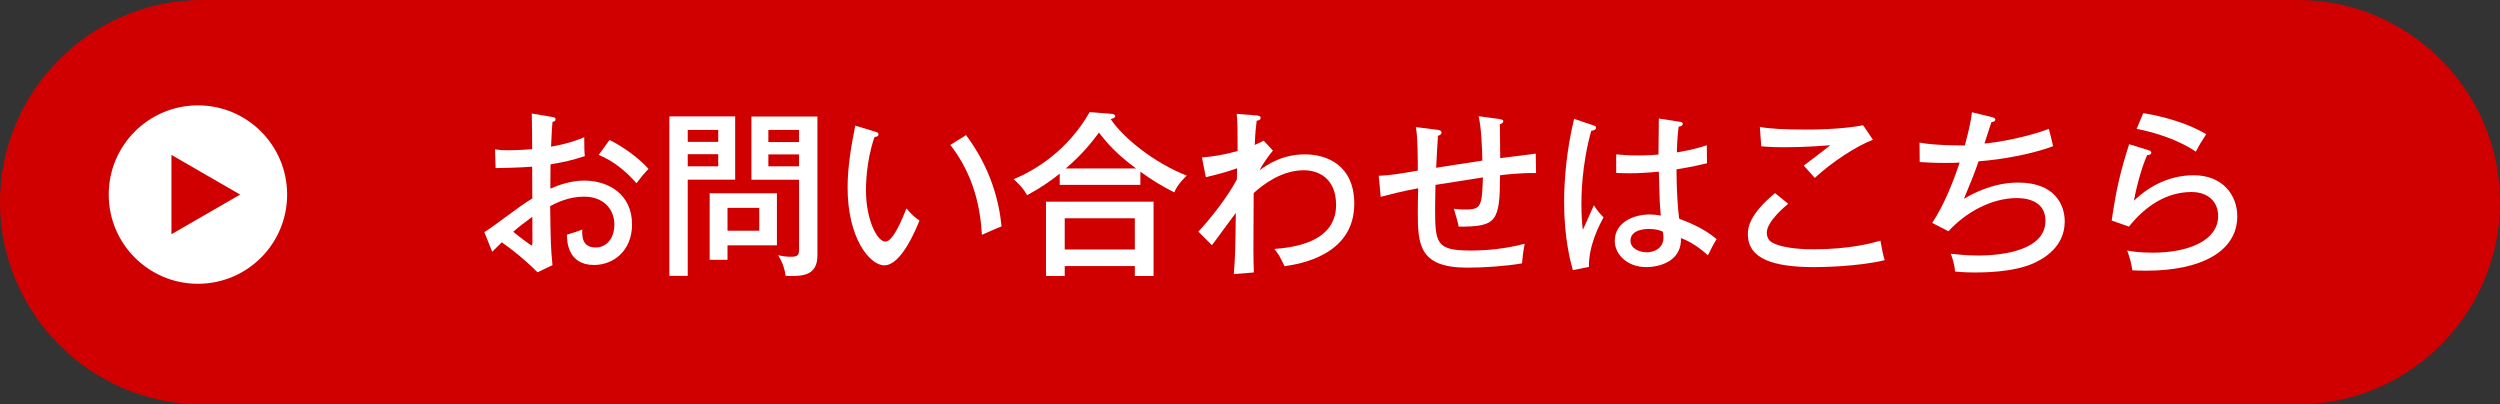 <?xml version="1.0" encoding="utf-8"?>
<!-- Generator: Adobe Illustrator 25.0.1, SVG Export Plug-In . SVG Version: 6.00 Build 0)  -->
<svg version="1.1" baseProfile="tiny" xmlns="http://www.w3.org/2000/svg" xmlns:xlink="http://www.w3.org/1999/xlink" x="0px"
	 y="0px" viewBox="0 0 340 55" overflow="visible" xml:space="preserve">
<rect x="0" y="0" width="340" height="55" fill="#333333" stroke="none"/>
<g id="Back">
</g>
<g id="Footer">
</g>
<g id="Contents">
	<g>
		<path fill="#D10000" d="M27.5,0C12.375,0,0,12.375,0,27.5l0,0C0,42.625,12.375,55,27.5,55h285c15.125,0,27.5-12.375,27.5-27.5l0,0
			C340,12.375,327.625,0,312.5,0H27.5z"/>
		<g>
			<path fill="#FFFFFF" d="M75.064,15.899c0.268,0.048,0.485,0.072,0.485,0.339c0,0.243-0.242,0.315-0.412,0.34
				c-0.049,0.559-0.121,1.505-0.194,3.373c2.645-0.485,3.857-1.02,4.513-1.286c0,1.383,0.024,2.159,0.073,2.571
				c-1.65,0.534-2.863,0.825-4.658,1.116l-0.024,3.3c1.164-0.51,2.838-1.092,4.609-1.092c3.251,0,6.502,1.819,6.502,5.968
				c0,3.615-2.571,5.508-5.168,5.508c-3.614,0-3.688-3.3-3.688-4.124c0.461-0.122,1.528-0.461,2.087-0.704
				c-0.024,0.801-0.098,2.45,1.819,2.45c1.553,0,2.548-1.334,2.548-3.105c0-2.086-1.456-3.809-4.125-3.809
				c-2.159,0-3.809,0.873-4.609,1.286c0.072,4.755,0.072,5.556,0.315,8.03L73.1,37.031c-1.796-1.796-3.47-3.105-4.853-4.076
				c-0.437,0.412-0.776,0.752-1.31,1.286l-1.067-2.669c0.484-0.291,0.8-0.534,1.31-0.898c3.663-2.692,4.076-2.983,5.216-3.688
				c-0.023-1.94-0.023-2.184-0.023-4.318c-1.65,0.121-3.324,0.17-4.974,0.194l-0.073-2.548c0.51,0.073,0.922,0.121,1.819,0.121
				c1.165,0,2.572-0.097,3.228-0.146c0-1.625-0.024-3.251-0.049-4.852L75.064,15.899z M69.8,31.523
				c0.267,0.242,2.378,1.868,2.523,1.868c0.121,0,0.097-0.388,0.072-3.906C71.353,30.237,70.625,30.796,69.8,31.523z M82.901,19.029
				c1.868,0.945,4.027,2.498,5.289,3.93c-0.801,0.874-0.897,0.995-1.626,1.966c-1.262-1.456-3.032-3.009-5.144-3.858L82.901,19.029z
				"/>
			<path fill="#FFFFFF" d="M99.984,15.826v8.613h-6.453v13.076h-2.499V15.826H99.984z M97.68,19.296V17.67h-4.148v1.626H97.68z
				 M93.531,20.97v1.649h4.148V20.97H93.531z M98.941,35.332h-2.427v-9.049h9.146v7.084h-6.72V35.332z M103.26,31.378v-3.105h-4.318
				v3.105H103.26z M111.169,15.851V34.75c0,2.597-1.844,2.79-3.566,2.79c-0.315,0-0.485-0.024-0.776-0.048
				c-0.097-0.922-0.388-1.771-0.995-2.79c0.559,0.146,1.141,0.218,1.675,0.218c0.994,0,1.164-0.194,1.164-0.994v-9.486h-6.478
				v-8.589H111.169z M108.67,19.32v-1.65h-4.173v1.65H108.67z M104.497,20.994v1.625h4.173v-1.625H104.497z"/>
			<path fill="#FFFFFF" d="M118.96,17.889c0.34,0.097,0.51,0.146,0.51,0.388c0,0.291-0.315,0.34-0.534,0.34
				c-1.164,3.349-1.164,6.696-1.164,7.278c0,3.955,1.504,6.963,2.645,6.963c1.043,0,2.305-3.105,2.862-4.512
				c0.68,0.8,1.092,1.188,1.771,1.649c-0.437,1.067-2.45,6.09-4.779,6.09c-1.99,0-4.998-3.688-4.998-10.578
				c0-2.936,0.533-5.848,1.043-8.419L118.96,17.889z M131.382,18.374c3.421,4.585,4.513,9.122,4.828,12.422
				c-0.388,0.121-2.014,0.849-2.669,1.14c-0.218-3.833-1.164-8.2-4.294-12.228L131.382,18.374z"/>
			<path fill="#FFFFFF" d="M155.089,25.143h-10.967v-1.528c-1.262,0.995-2.354,1.795-4.439,2.936
				c-0.534-0.946-0.897-1.31-1.819-2.184c2.814-1.164,7.278-3.784,10.335-9.122l3.033,0.242c0.193,0.024,0.437,0.098,0.437,0.315
				c0,0.146-0.121,0.219-0.243,0.268c-0.072,0.023-0.242,0.097-0.363,0.146c1.698,2.547,5.968,5.968,10.335,7.666
				c-0.218,0.219-1.213,1.116-1.698,2.281c-1.602-0.801-3.154-1.747-4.609-2.814V25.143z M144.802,36.182v1.358h-2.548V27.423h14.63
				V37.54h-2.547v-1.358H144.802z M154.337,33.926V29.68h-9.535v4.246H154.337z M154.506,22.91
				c-2.547-1.892-3.712-3.153-5.046-4.876c-1.043,1.383-2.184,2.862-4.513,4.876H154.506z"/>
			<path fill="#FFFFFF" d="M173.118,20.484c-0.34,0.389-1.286,1.626-1.819,2.669c1.043-0.752,3.057-2.159,6.187-2.159
				c3.057,0,6.696,1.553,6.696,6.721c0,7.06-7.521,8.2-9.486,8.491c-0.098-0.243-0.631-1.286-0.752-1.48
				c-0.194-0.291-0.34-0.509-0.631-0.873c4.318-0.291,8.395-1.698,8.395-5.992c0-3.615-2.402-4.707-4.392-4.707
				c-2.936,0-5.435,1.844-6.817,3.105c-0.049,8.128-0.049,8.395,0.024,10.796l-2.718,0.219c0.194-2.693,0.194-3.13,0.267-8.321
				c-0.533,0.679-2.766,3.784-3.251,4.391l-1.844-1.844c1.602-1.698,3.979-4.706,5.24-7.108c0-0.242,0.024-1.286,0.024-1.504
				c-1.432,0.509-2.45,0.776-4.245,1.213l-0.534-2.693c1.456-0.097,3.179-0.388,4.853-0.873c0-2.863,0-3.64-0.121-5.047l2.499,0.194
				c0.461,0.024,0.752,0.097,0.752,0.34c0,0.315-0.315,0.364-0.534,0.388c-0.097,0.776-0.194,1.529-0.267,3.3
				c0.631-0.267,0.849-0.388,1.213-0.582L173.118,20.484z"/>
			<path fill="#FFFFFF" d="M203.909,16.19c0.51,0.072,0.533,0.194,0.533,0.291c0,0.267-0.291,0.364-0.461,0.412
				c0,0.413,0.024,3.081,0.049,4.61c0.364-0.049,4.707-0.583,4.828-0.607l0.049,2.645c-1.917-0.072-4.537,0.243-4.901,0.292
				c-0.024,6.308-0.437,7.011-5.629,6.987c-0.146-0.776-0.242-1.044-0.654-2.427c0.703,0.098,1.407,0.098,1.649,0.098
				c2.135,0,2.159-0.583,2.305-4.367c-1.019,0.17-5.531,0.873-6.453,1.019c0,0.485-0.049,2.548-0.049,3.033
				c0,4.9,0.097,5.896,4.828,5.896c2.475,0,4.949-0.292,7.352-0.922c-0.194,0.994-0.243,1.358-0.364,2.668
				c-2.256,0.389-5.192,0.583-7.473,0.583c-6.551,0-6.696-3.203-6.696-7.57c0-0.218,0.024-2.911,0.049-3.227
				c-2.257,0.412-3.857,0.85-5.095,1.165l-0.268-2.863c1.456-0.049,2.79-0.267,5.313-0.703c0-1.456,0-4.61-0.267-5.92l2.863,0.363
				c0.267,0.024,0.63,0.098,0.63,0.364c0,0.291-0.267,0.389-0.484,0.461c-0.073,1.165-0.194,3.009-0.243,4.343
				c0.68-0.121,5.071-0.776,6.284-0.971c-0.049-1.674-0.122-4.366-0.51-6.041L203.909,16.19z"/>
			<path fill="#FFFFFF" d="M216.746,17.063c0.268,0.098,0.315,0.146,0.315,0.34c0,0.17-0.193,0.34-0.654,0.388
				c-1.335,4.805-1.335,9.025-1.335,9.972c0,1.698,0.098,2.669,0.194,3.494c0.267-0.51,1.262-2.863,1.504-3.349
				c0.413,0.655,0.776,1.116,1.311,1.65c-0.461,0.849-2.038,3.736-1.989,6.744l-2.184,0.437c-0.315-1.14-1.189-4.294-1.189-9.268
				c0-2.911,0.315-7.012,1.359-11.306L216.746,17.063z M228.562,16.578c0.243,0.049,0.291,0.146,0.291,0.243
				c0,0.315-0.339,0.363-0.558,0.412c-0.097,0.776-0.194,1.649-0.242,3.494c2.159-0.364,3.153-0.68,4.075-0.971l0.024,2.45
				c-0.752,0.17-2.014,0.485-4.148,0.825c0,2.645,0.194,5.652,0.364,6.72c0.849,0.315,3.251,1.189,5.095,2.767
				c-0.34,0.509-0.874,1.553-1.189,2.207c-1.625-1.504-3.032-2.11-3.663-2.353c0.121,3.057-2.741,3.954-4.73,3.954
				c-2.572,0-4.271-1.723-4.271-3.566c0-2.571,2.645-3.591,4.707-3.591c0.631,0,1.116,0.073,1.553,0.146
				c-0.146-1.625-0.17-2.062-0.268-5.968c-1.504,0.146-2.887,0.218-3.979,0.218c-0.776,0-1.286-0.024-1.819-0.048v-2.523
				c0.728,0.072,1.625,0.146,2.936,0.146c1.358,0,2.28-0.073,2.814-0.121c0-1.311,0.024-3.3,0.048-4.901L228.562,16.578z
				 M224.268,31.136c-0.315,0-2.523,0-2.523,1.601c0,1.116,1.311,1.577,2.208,1.577c1.067,0,2.28-0.582,2.28-2.014
				c0-0.219-0.024-0.412-0.097-0.801C225.796,31.354,225.238,31.136,224.268,31.136z"/>
			<path fill="#FFFFFF" d="M243.194,27.715c-0.412,0.339-2.911,2.401-2.911,3.93c0,0.85,0.534,1.237,0.728,1.335
				c1.626,0.922,4.95,0.922,5.653,0.922c4.974,0,7.934-0.85,9.074-1.165c0.242,1.286,0.315,1.771,0.582,2.645
				c-3.664,0.897-8.855,0.946-9.56,0.946c-5.628,0-9.049-1.141-9.049-4.464c0-0.946,0.193-2.669,3.688-5.604L243.194,27.715z
				 M254.719,19.005c-2.378,0.922-5.604,3.057-7.909,5.191c-0.242-0.267-1.286-1.455-1.504-1.674c0.34-0.242,3.3-2.499,3.615-2.766
				c-1.116,0.072-3.3,0.267-6.211,0.267c-1.699,0-2.597-0.072-3.179-0.121l-0.194-2.645c1.213,0.242,3.179,0.364,6.405,0.364
				c0.703,0,4.585,0,7.643-0.583L254.719,19.005z"/>
			<path fill="#FFFFFF" d="M270.88,15.924c0.17,0.048,0.485,0.146,0.485,0.339c0,0.268-0.388,0.34-0.533,0.34
				c-0.146,0.461-0.825,2.499-0.946,2.911c1.771-0.121,6.017-0.922,8.758-1.989c0.049,0.121,0.583,2.329,0.583,2.354
				c-2.912,1.092-6.987,1.819-10.142,2.062c-0.534,1.577-1.116,2.984-1.989,5.095c0.994-0.582,3.809-2.208,7.375-2.208
				c5.022,0,6.332,3.057,6.332,5.289c0,3.591-3.081,5.144-4.173,5.653c-2.814,1.31-7.205,1.285-8.055,1.285
				c-1.286,0-2.038-0.072-2.692-0.121c-0.049-0.971-0.389-1.94-0.583-2.426c0.752,0.072,2.087,0.242,3.785,0.242
				c2.086,0,9.098-0.315,9.098-4.73c0-3.081-3.323-3.081-3.906-3.081c-3.444,0-6.938,1.94-9.292,4.513l-2.207-1.141
				c1.576-2.354,2.813-5.459,3.735-8.2c-0.267,0.024-0.922,0.048-1.916,0.048c-1.626,0-2.693-0.072-3.519-0.121l-0.023-2.645
				c1.965,0.389,5.507,0.389,6.162,0.389c0.582-2.208,0.801-3.179,0.971-4.513L270.88,15.924z"/>
			<path fill="#FFFFFF" d="M292.307,20.46c0.097,0.024,0.267,0.122,0.267,0.291c0,0.243-0.267,0.364-0.559,0.34
				c-0.679,1.456-1.479,4.318-1.795,6.211c2.232-2.184,5.07-3.469,8.128-3.469c3.882,0,5.92,2.645,5.92,5.58
				c0,4.852-5.047,7.399-12.35,7.399c-0.825,0-1.432-0.024-1.917-0.049c-0.048-0.34-0.193-1.067-0.267-1.334
				c-0.291-0.995-0.34-1.116-0.437-1.358c0.776,0.146,1.795,0.291,3.518,0.291c4.707,0,8.855-1.602,8.855-4.998
				c0-1.771-1.213-3.251-3.639-3.251c-3.445,0-6.332,1.989-8.492,4.707l-2.353-0.825c0.654-4.416,1.188-6.647,2.377-10.384
				L292.307,20.46z M291.481,15.39c0.825,0.121,5.191,0.849,8.564,2.862c-0.606,0.923-0.922,1.432-1.407,2.378
				c-2.208-1.528-5.459-2.62-8.055-3.105L291.481,15.39z"/>
		</g>
		<g>
			<circle fill="#FFFFFF" cx="26.918" cy="26.462" r="12.132"/>
			<polygon fill="#D10000" points="32.657,26.462 23.316,31.855 23.316,21.069 			"/>
		</g>
	</g>
</g>
<g id="Title">
</g>
<g id="Header">
</g>
</svg>
